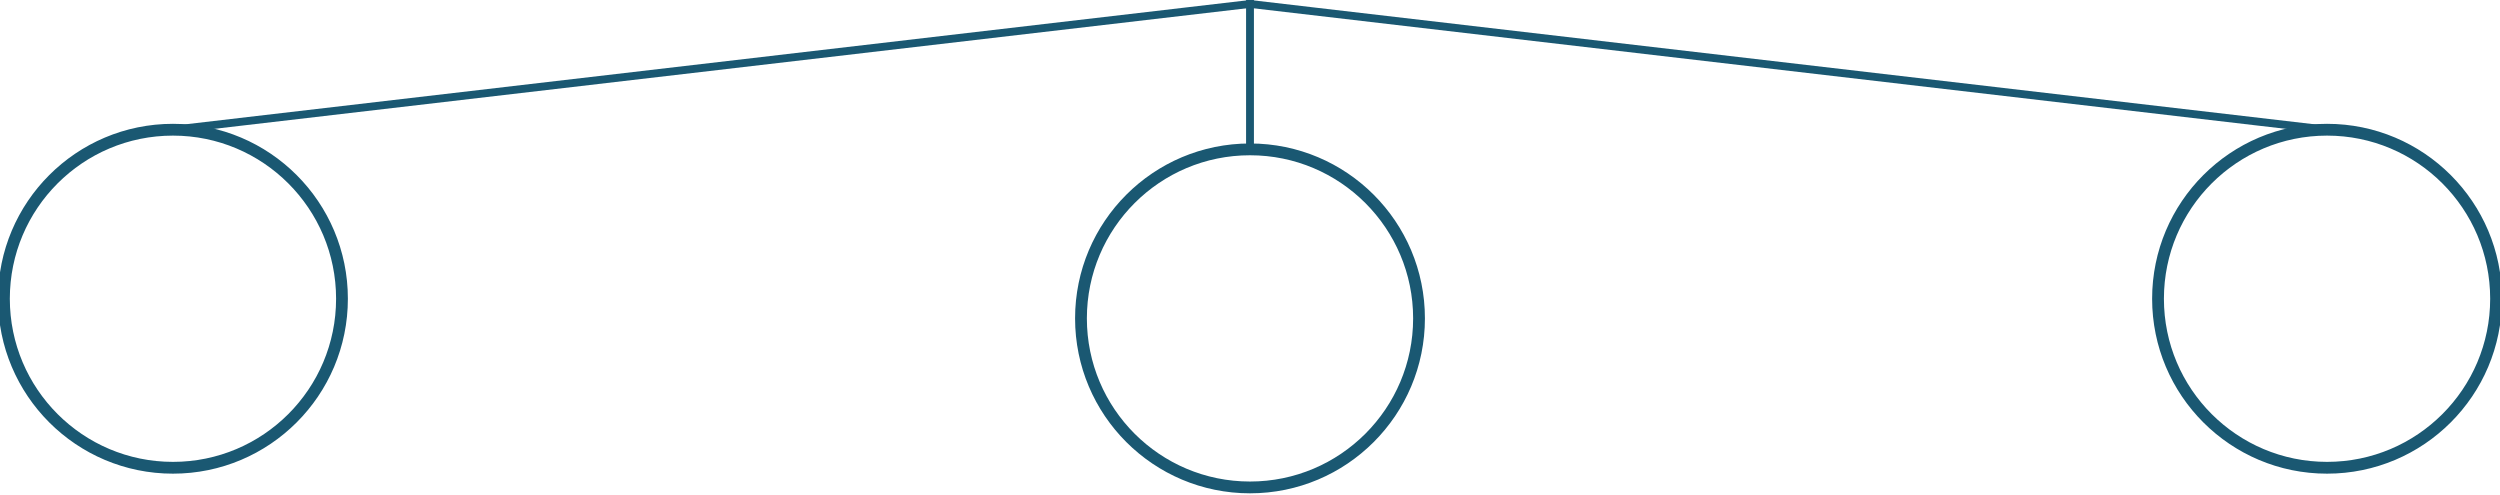 <?xml version="1.0" encoding="UTF-8"?>
<svg id="Layer_1" xmlns="http://www.w3.org/2000/svg" viewBox="0 0 636 126">
  <defs>
    <style>
      .cls-1{stroke-width:3px;}.cls-1,.cls-2{fill:none;stroke:#1A5872;}.cls-2{stroke-linejoin:round;stroke-width:2px;}
    </style>
  </defs>
  <path class="cls-2" d="m44, 33L318, 1"/>
  <path class="cls-2" d="m592, 33L318, 1"/>
  <path class="cls-2" d="m318, 39V0"/>
  <circle class="cls-1" cx="318" cy="81" r="43"/>
  <circle class="cls-1" cx="44" cy="76" r="43"/>
  <circle class="cls-1" cx="592" cy="76" r="43"/>
</svg>
